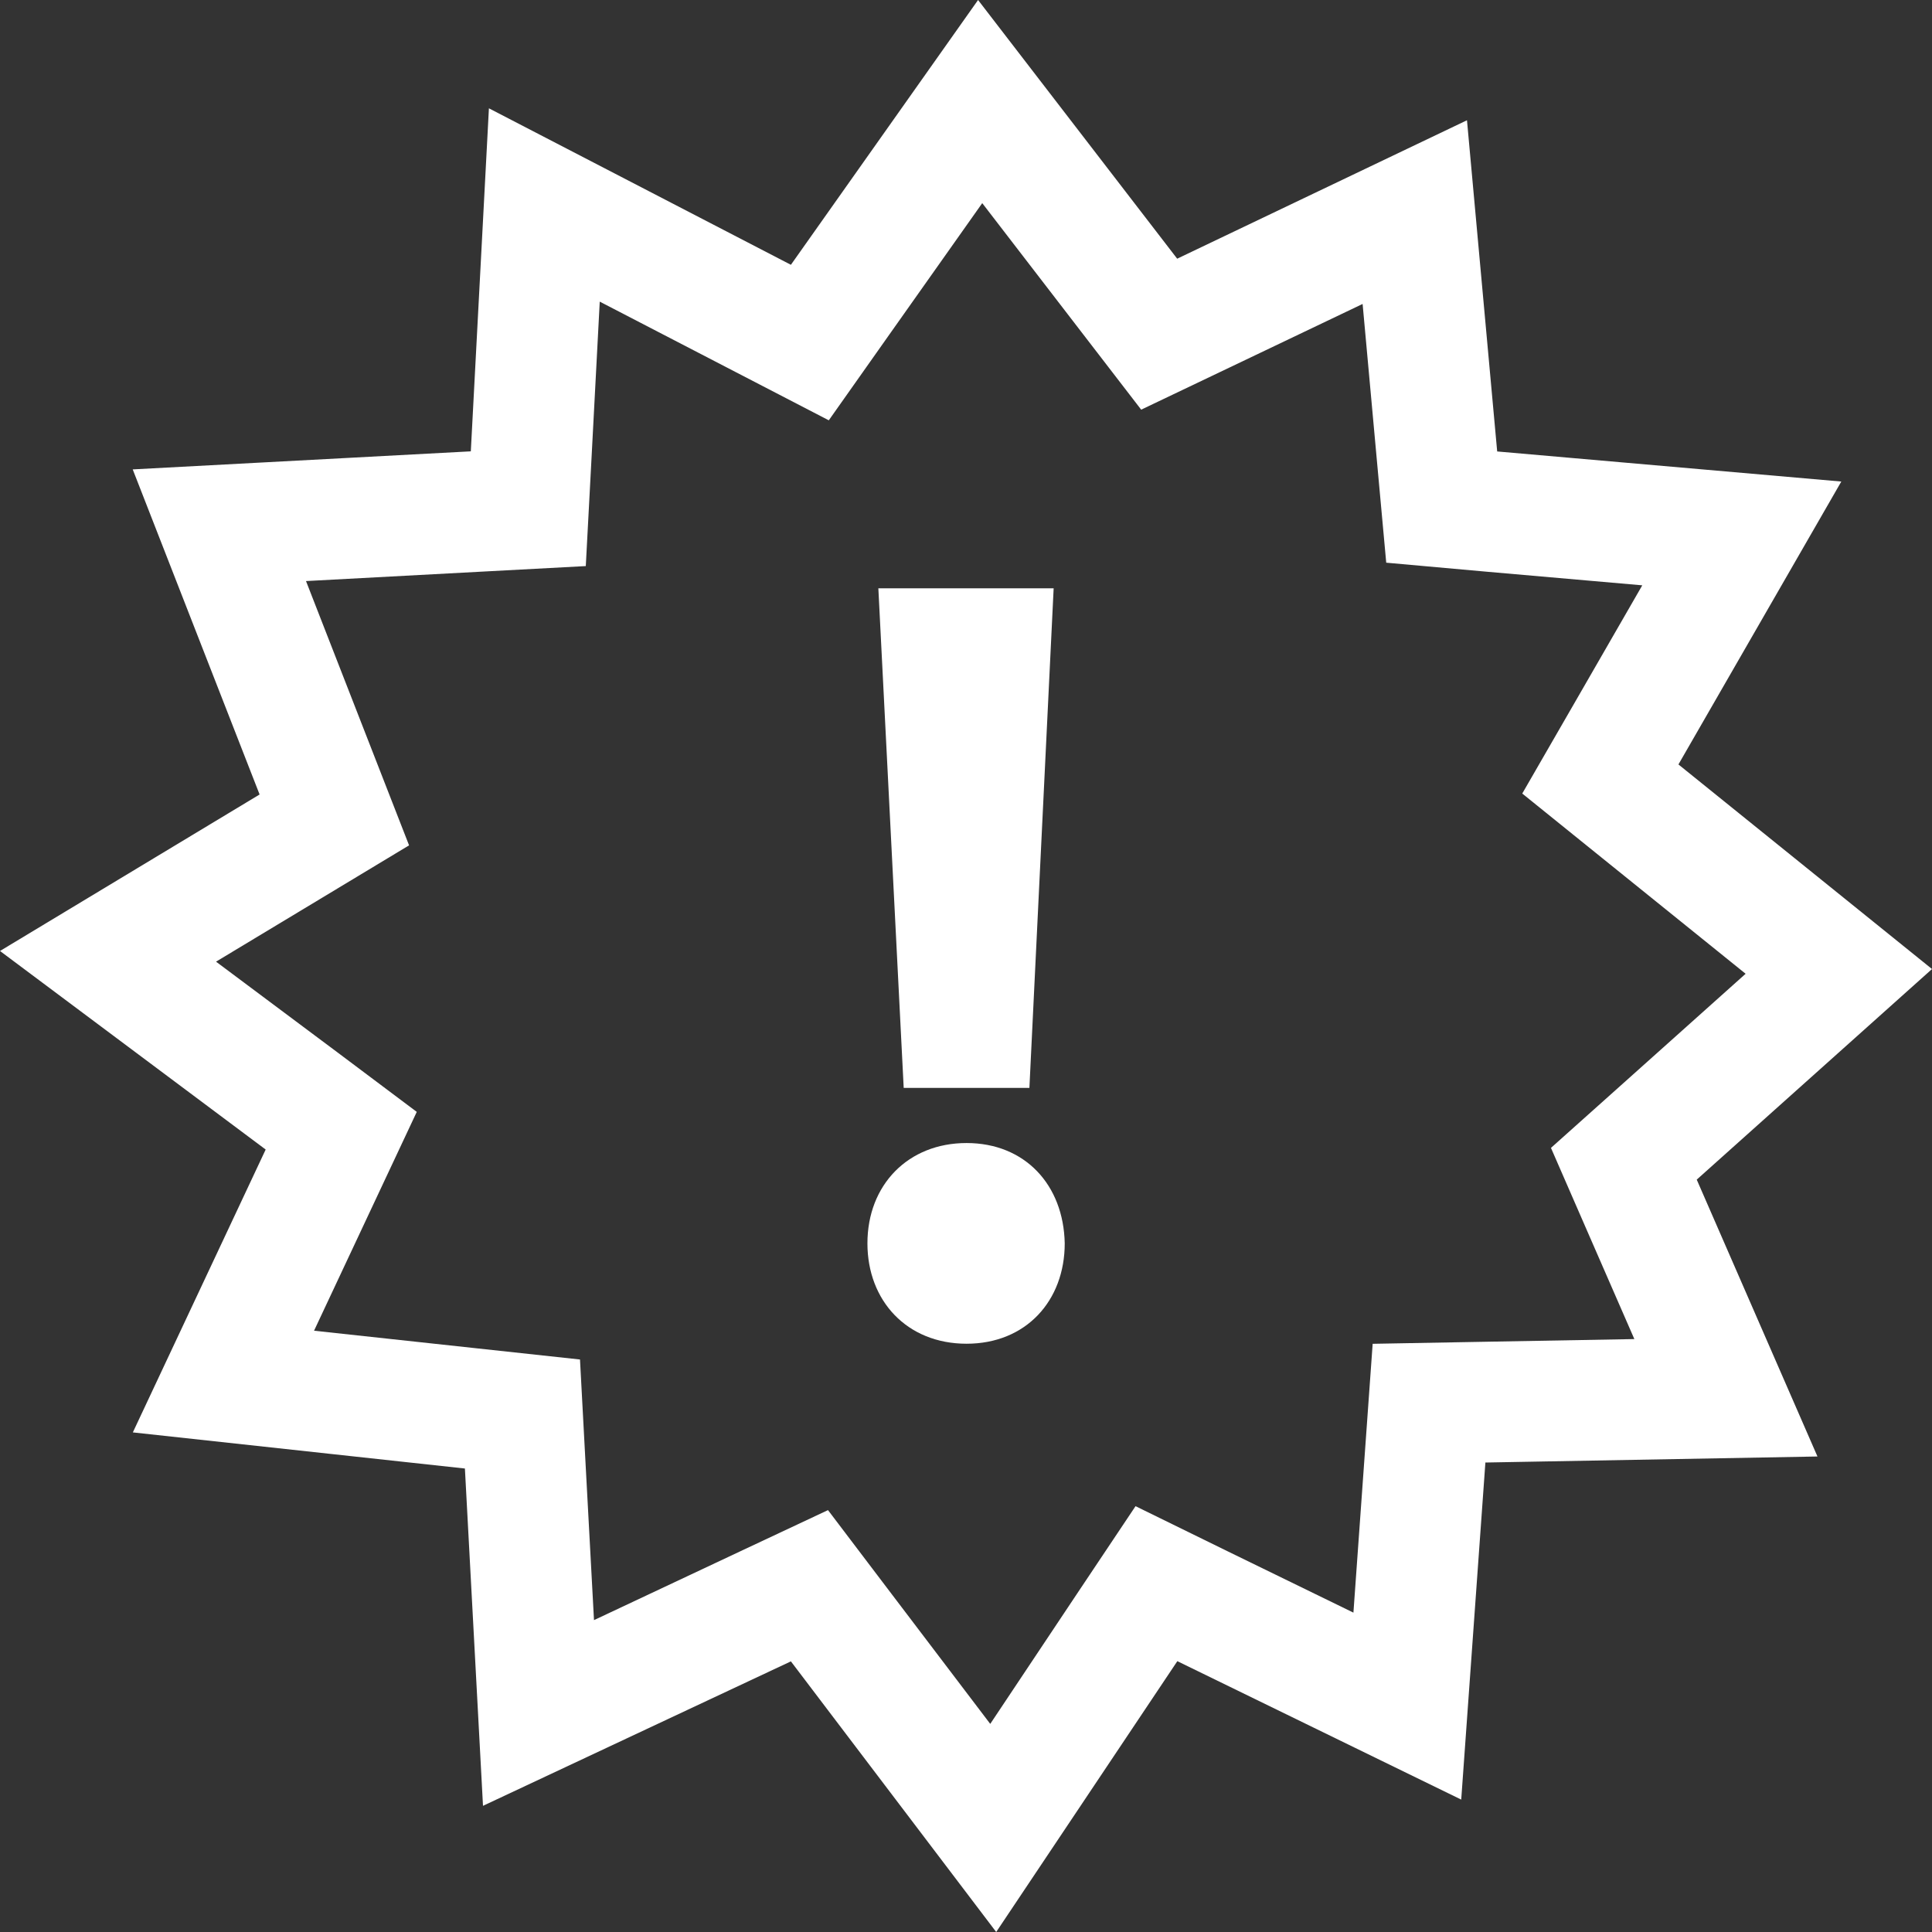 <svg id="Capa_1" data-name="Capa 1" xmlns="http://www.w3.org/2000/svg" viewBox="0 0 490 490"><rect x="0" y="0" width="490" height="490" fill="#333333" stroke="none"/><defs><style>.cls-1{fill:#fff}</style></defs><title>alert_warning</title><g id="bold_copy" data-name="bold copy"><path class="cls-1" d="M67.38 291.55l-33.69 71.74 84.22 9.16L122.5 458l78.09-36.64L252.66 490l45.94-68.69 72 35.11 6.13-85.49 84.22-1.53-30.62-70.22L490 245.77l-64.31-51.89L467 122.13l-87.28-7.63-7.66-84-73.5 35.11L248.06 0l-47.47 67.16L124 27.47l-4.59 87-85.75 4.58 32.18 82.45L0 241.19zm27-101.18l-16.77-43 43.46-2.33 27.5-1.47 1.46-27.5 2.08-39.57 34.39 17.82 23.7 12.28 15.4-21.81 23.52-33.27 25.2 32.75 15.11 19.63 22.36-10.67 33.8-16.14 3.66 40.13 2.33 25.49 25.51 2.29 39.43 3.45-17.36 30.13-13.08 22.68 20.38 16.45 36.27 29.26-32.86 29.4-16.51 14.76 8.85 20.3 12.3 28.19-38.37.69-28 .51-2 27.93-2.88 40.25L312 393.76 288 382l-14.85 22.22-22 33L225 402.78 210 383l-22.45 10.54-36.9 17.36-2.16-40.1-1.39-26-25.88-2.8-41.57-4.5 15.45-32.92L105.7 282l-19.99-15-30.92-23.1 26.86-16.18 22.1-13.32z"/><path class="cls-1" d="M261.08 275.92l6.15-126.71h-44.46l6.43 126.71h31.88zM245.14 340.8c15.1 0 24.9-10.92 24.9-25.45-.29-14.84-10.08-25.45-24.9-25.45S220 300.51 220 315.35c0 14.53 10 25.45 25.14 25.45z"/></g></svg>
